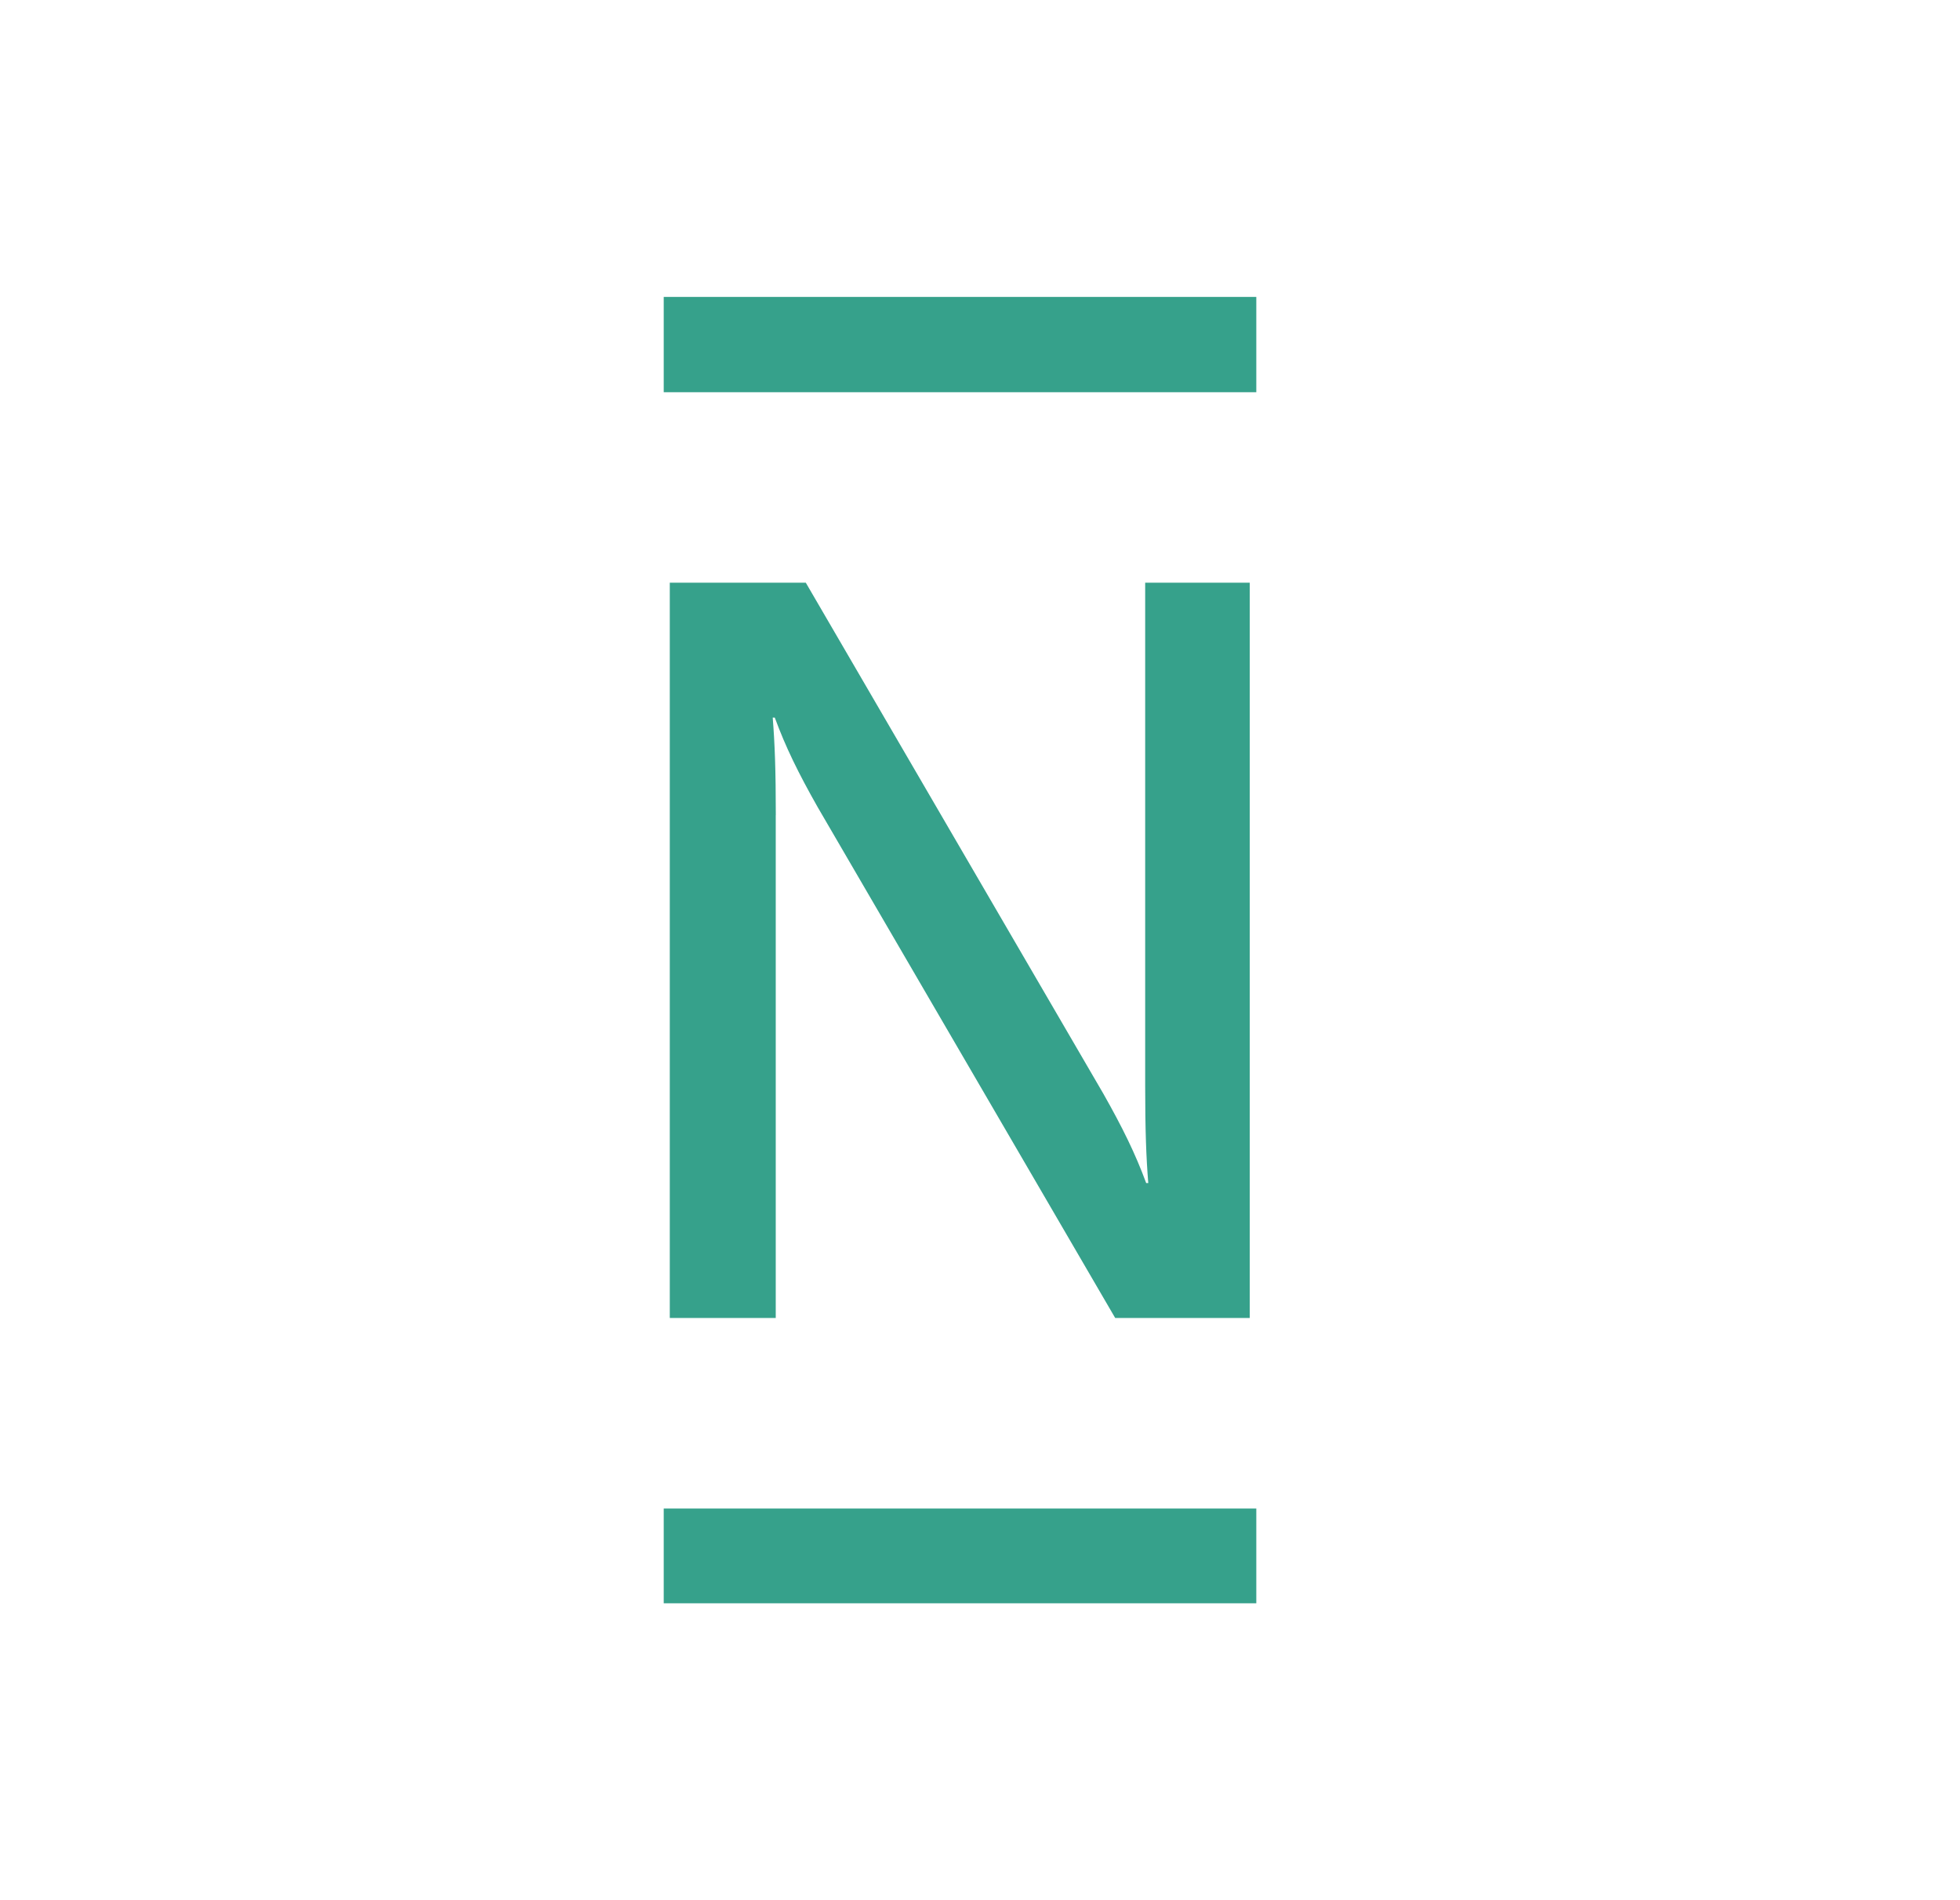 <?xml version="1.0" encoding="UTF-8"?> <svg xmlns="http://www.w3.org/2000/svg" width="33" height="32" viewBox="0 0 33 32" fill="none"><path d="M11.175 5H21.152V6.605H11.175V5ZM19.281 9.813V18.284C19.281 19.033 19.298 19.487 19.333 19.923H19.298C19.114 19.424 18.898 18.986 18.576 18.417L13.567 9.813H11.277V22.195H13.061V13.725H13.062C13.062 12.974 13.045 12.521 13.01 12.085H13.045C13.228 12.584 13.444 13.022 13.766 13.591L18.776 22.195H21.042V9.813H19.281ZM11.175 25.404H21.152V27H11.175V25.404Z" fill="#36A18B"></path></svg> 